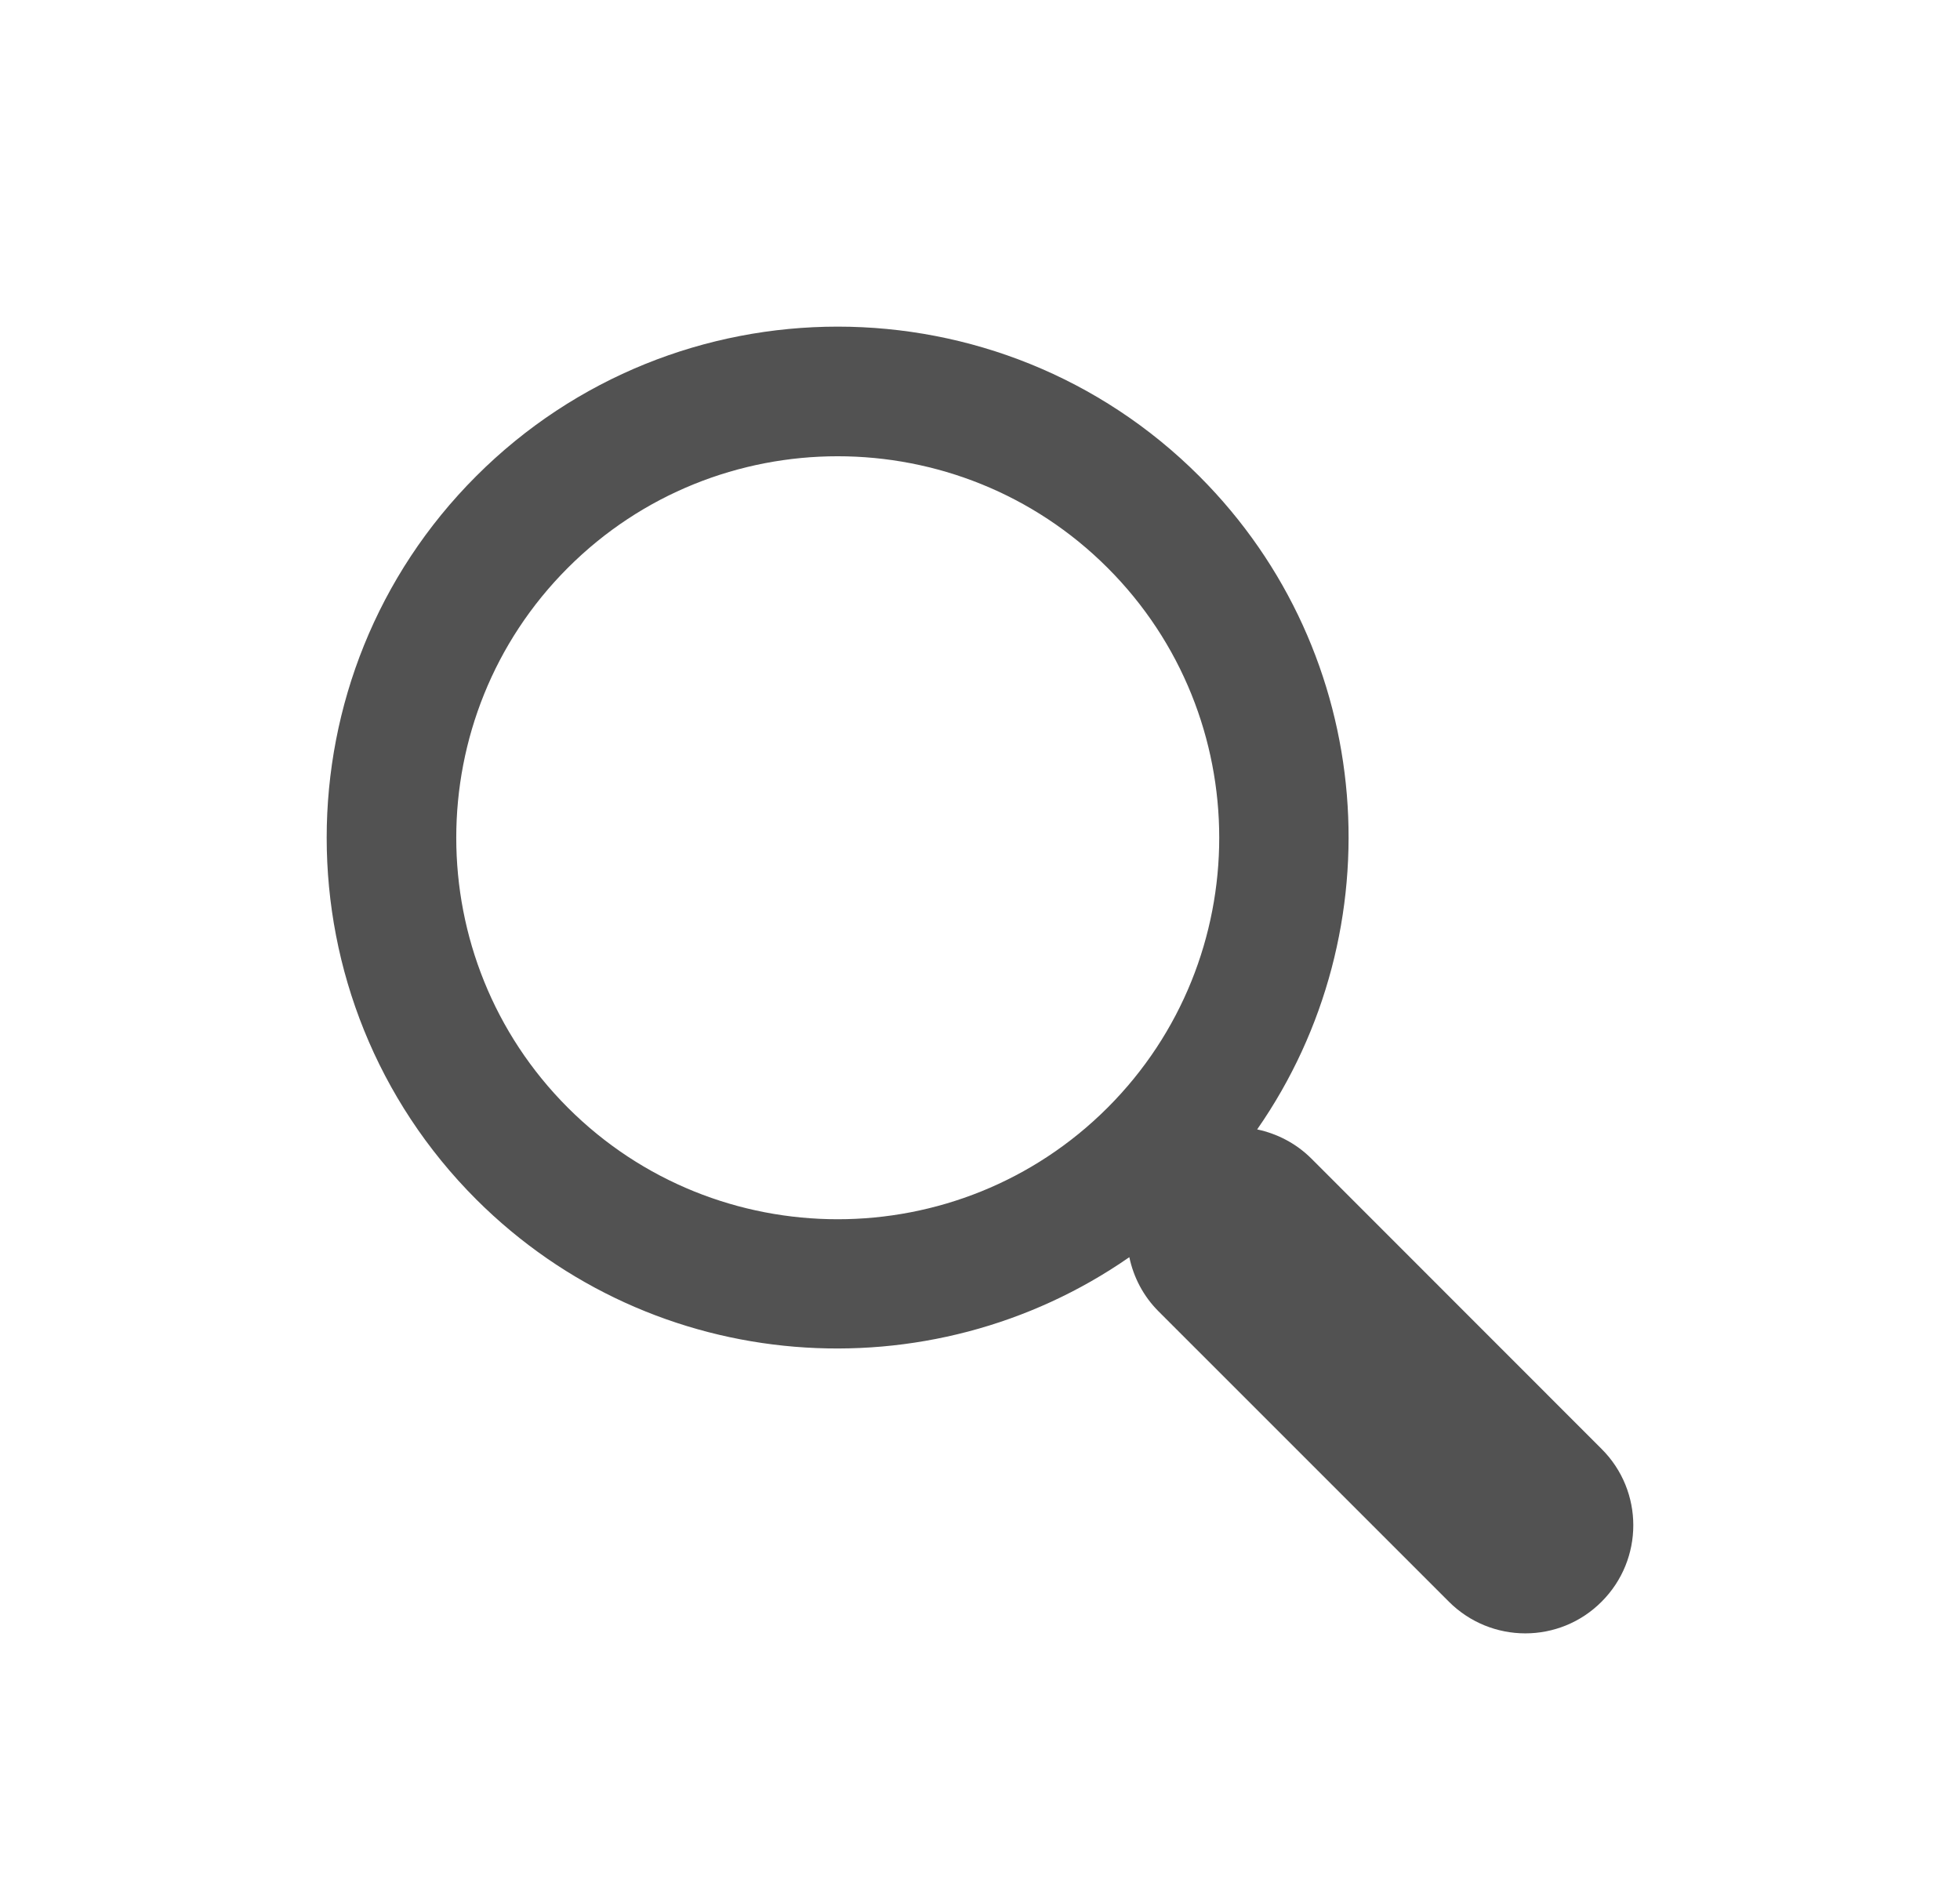 <?xml version="1.0" encoding="UTF-8"?> <svg xmlns="http://www.w3.org/2000/svg" width="27" height="26" viewBox="0 0 27 26" fill="none"><path d="M16.521 6.56C13.775 3.813 9.305 3.813 6.559 6.56C3.814 9.306 3.814 13.775 6.559 16.522C9.005 18.966 12.813 19.228 15.557 17.319C15.615 17.593 15.747 17.853 15.96 18.066L19.959 22.065C20.542 22.647 21.483 22.647 22.063 22.065C22.645 21.483 22.645 20.541 22.063 19.961L18.064 15.96C17.853 15.75 17.592 15.617 17.318 15.559C19.229 12.814 18.967 9.006 16.521 6.56ZM15.258 15.259C13.208 17.309 9.871 17.309 7.822 15.259C5.773 13.209 5.773 9.873 7.822 7.823C9.871 5.773 13.208 5.773 15.258 7.823C17.308 9.873 17.308 13.209 15.258 15.259Z" fill="#525252"></path></svg> 